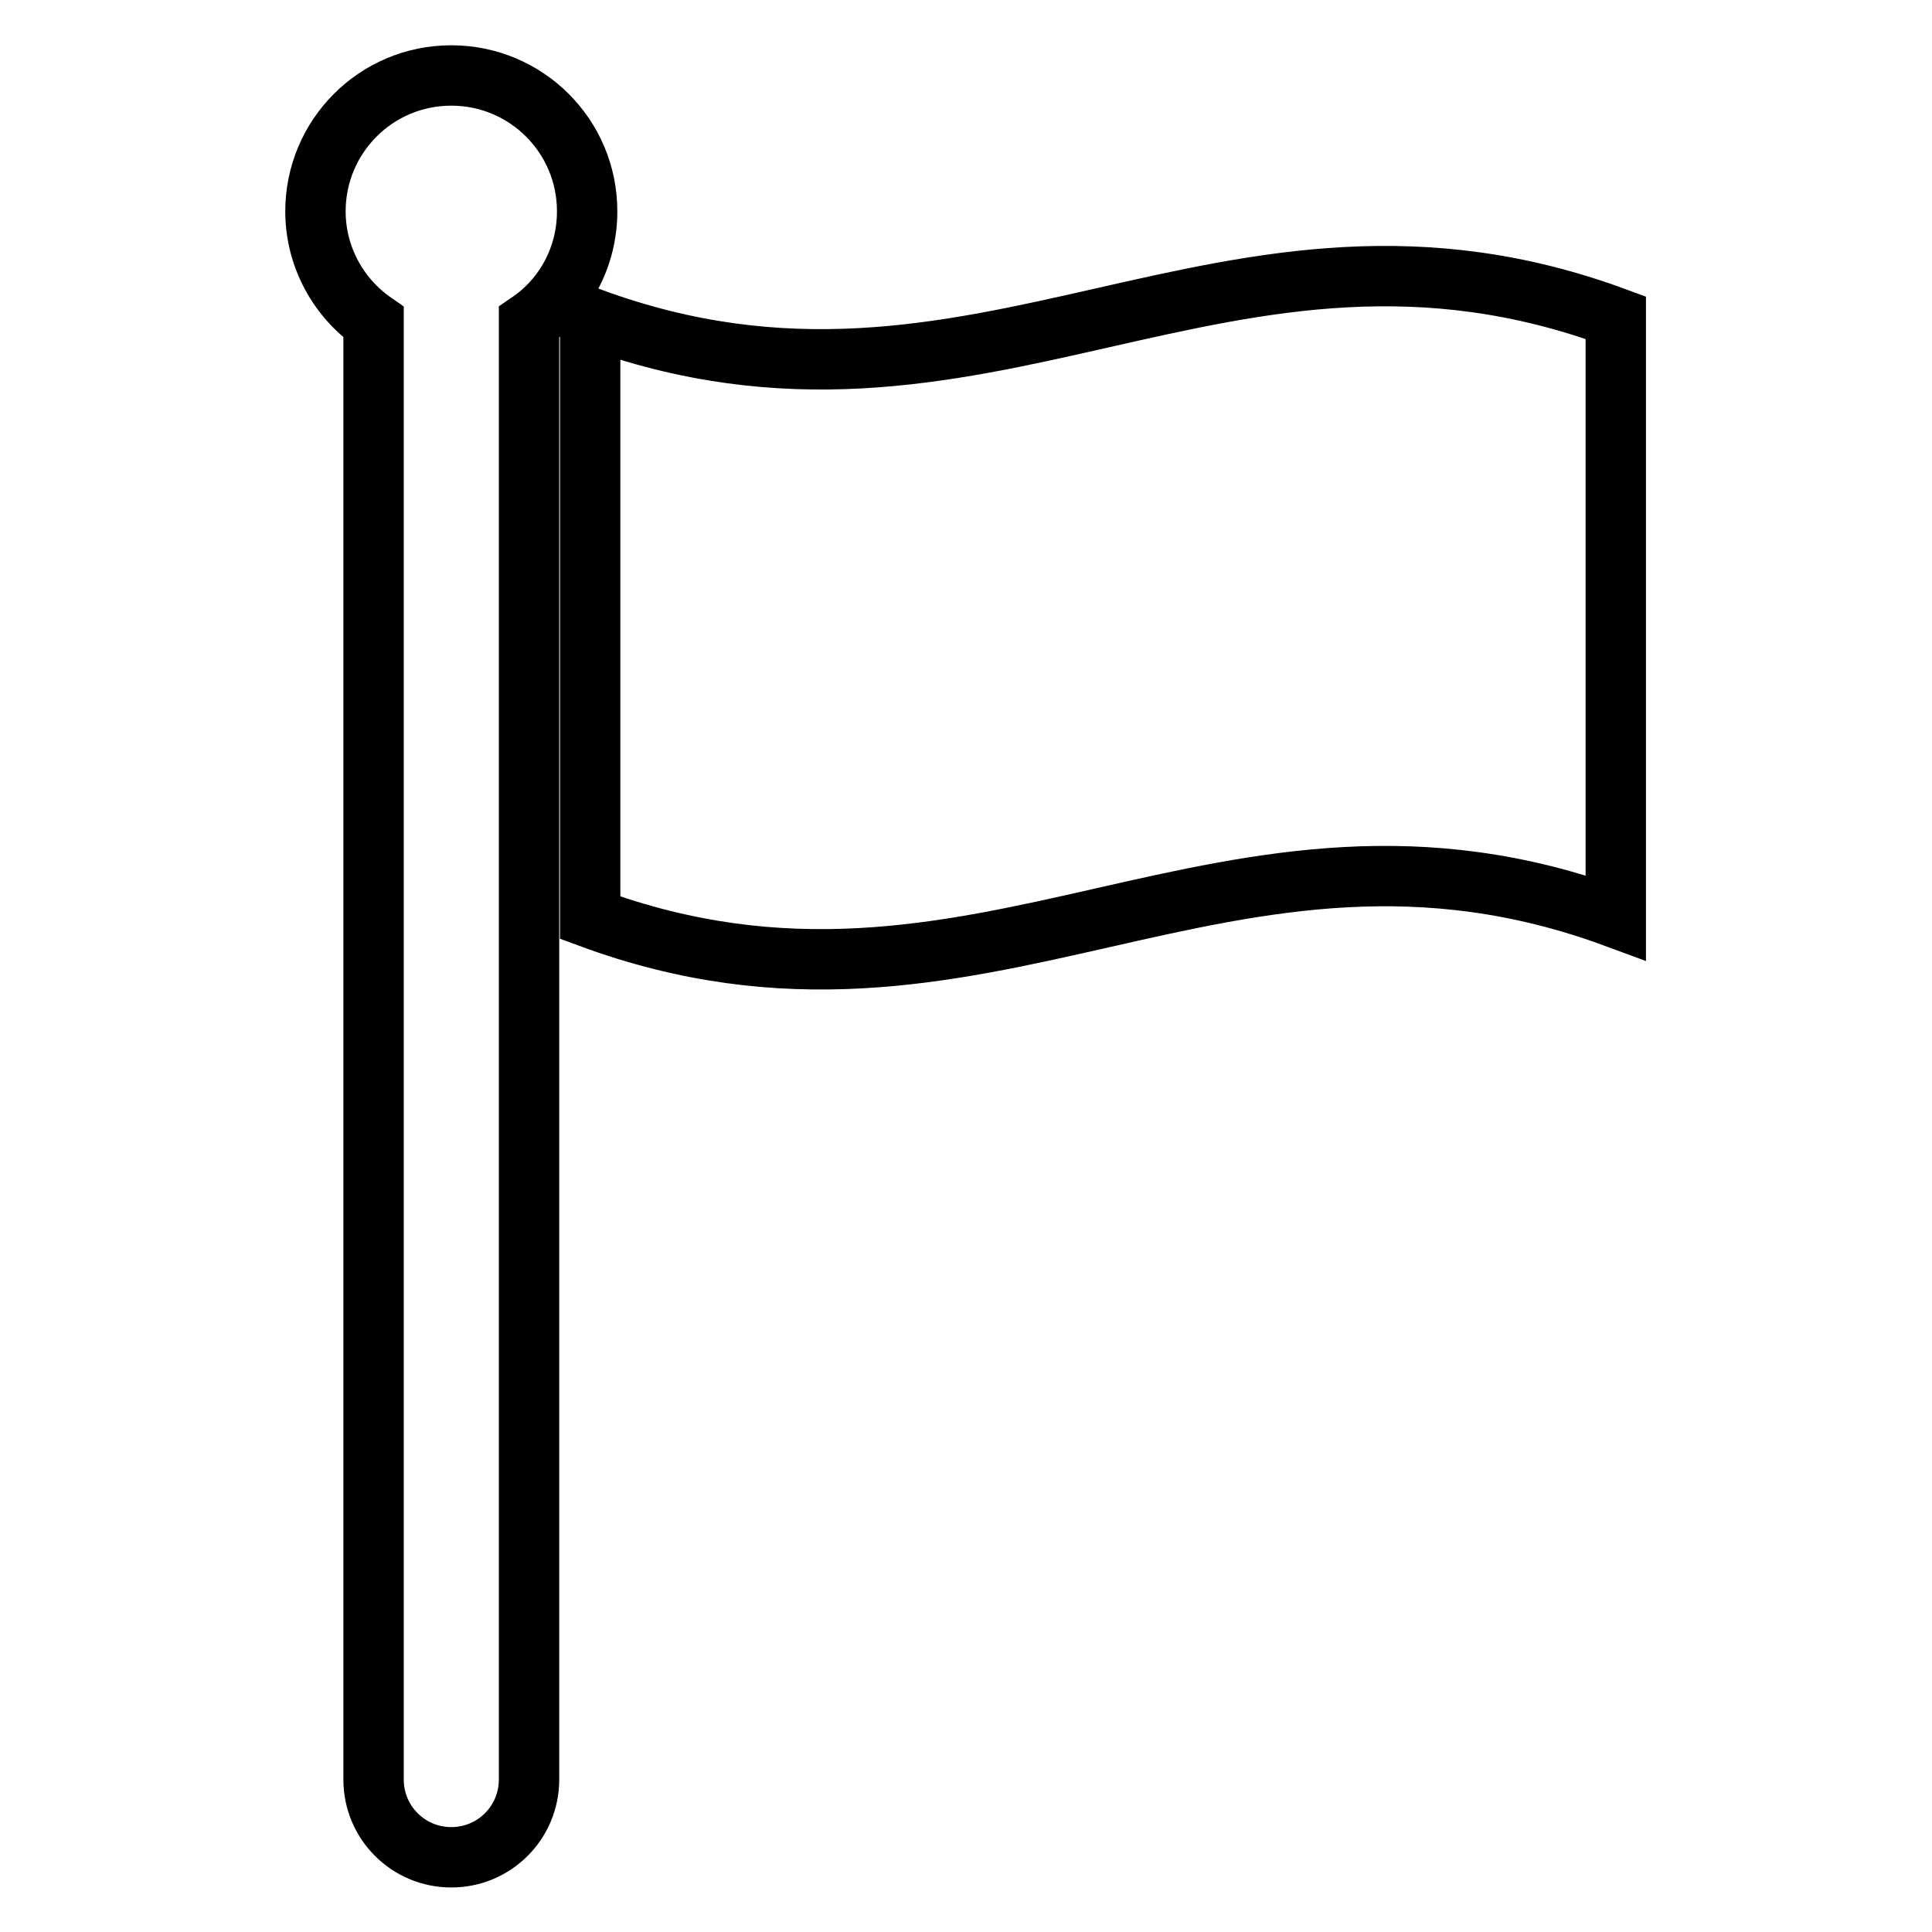 <?xml version="1.0" encoding="utf-8"?>
<!-- Svg Vector Icons : http://www.onlinewebfonts.com/icon -->
<!DOCTYPE svg PUBLIC "-//W3C//DTD SVG 1.1//EN" "http://www.w3.org/Graphics/SVG/1.1/DTD/svg11.dtd">
<svg version="1.1" xmlns="http://www.w3.org/2000/svg" xmlns:xlink="http://www.w3.org/1999/xlink" x="0px" y="0px" viewBox="0 0 256 256" enable-background="new 0 0 256 256" xml:space="preserve">
<g> <path stroke-width="8" fill-opacity="0" stroke="#000000"  d="M77.8,28c0,6.1-3,11.5-7.7,14.7v193.1c0,5.7-4.6,10.3-10.3,10.3c-5.7,0-10.3-4.6-10.3-10.3V42.7 c-4.6-3.2-7.7-8.6-7.7-14.7c0-9.9,8-18,18-18C69.7,10,77.8,18,77.8,28z M78.2,42.1c0,26.5,0,53,0,79.5c51.7,19.1,84.2-19.1,135.9,0 c0-26.5,0-53,0-79.5C162.4,23,129.9,61.2,78.2,42.1z"/></g>
</svg>